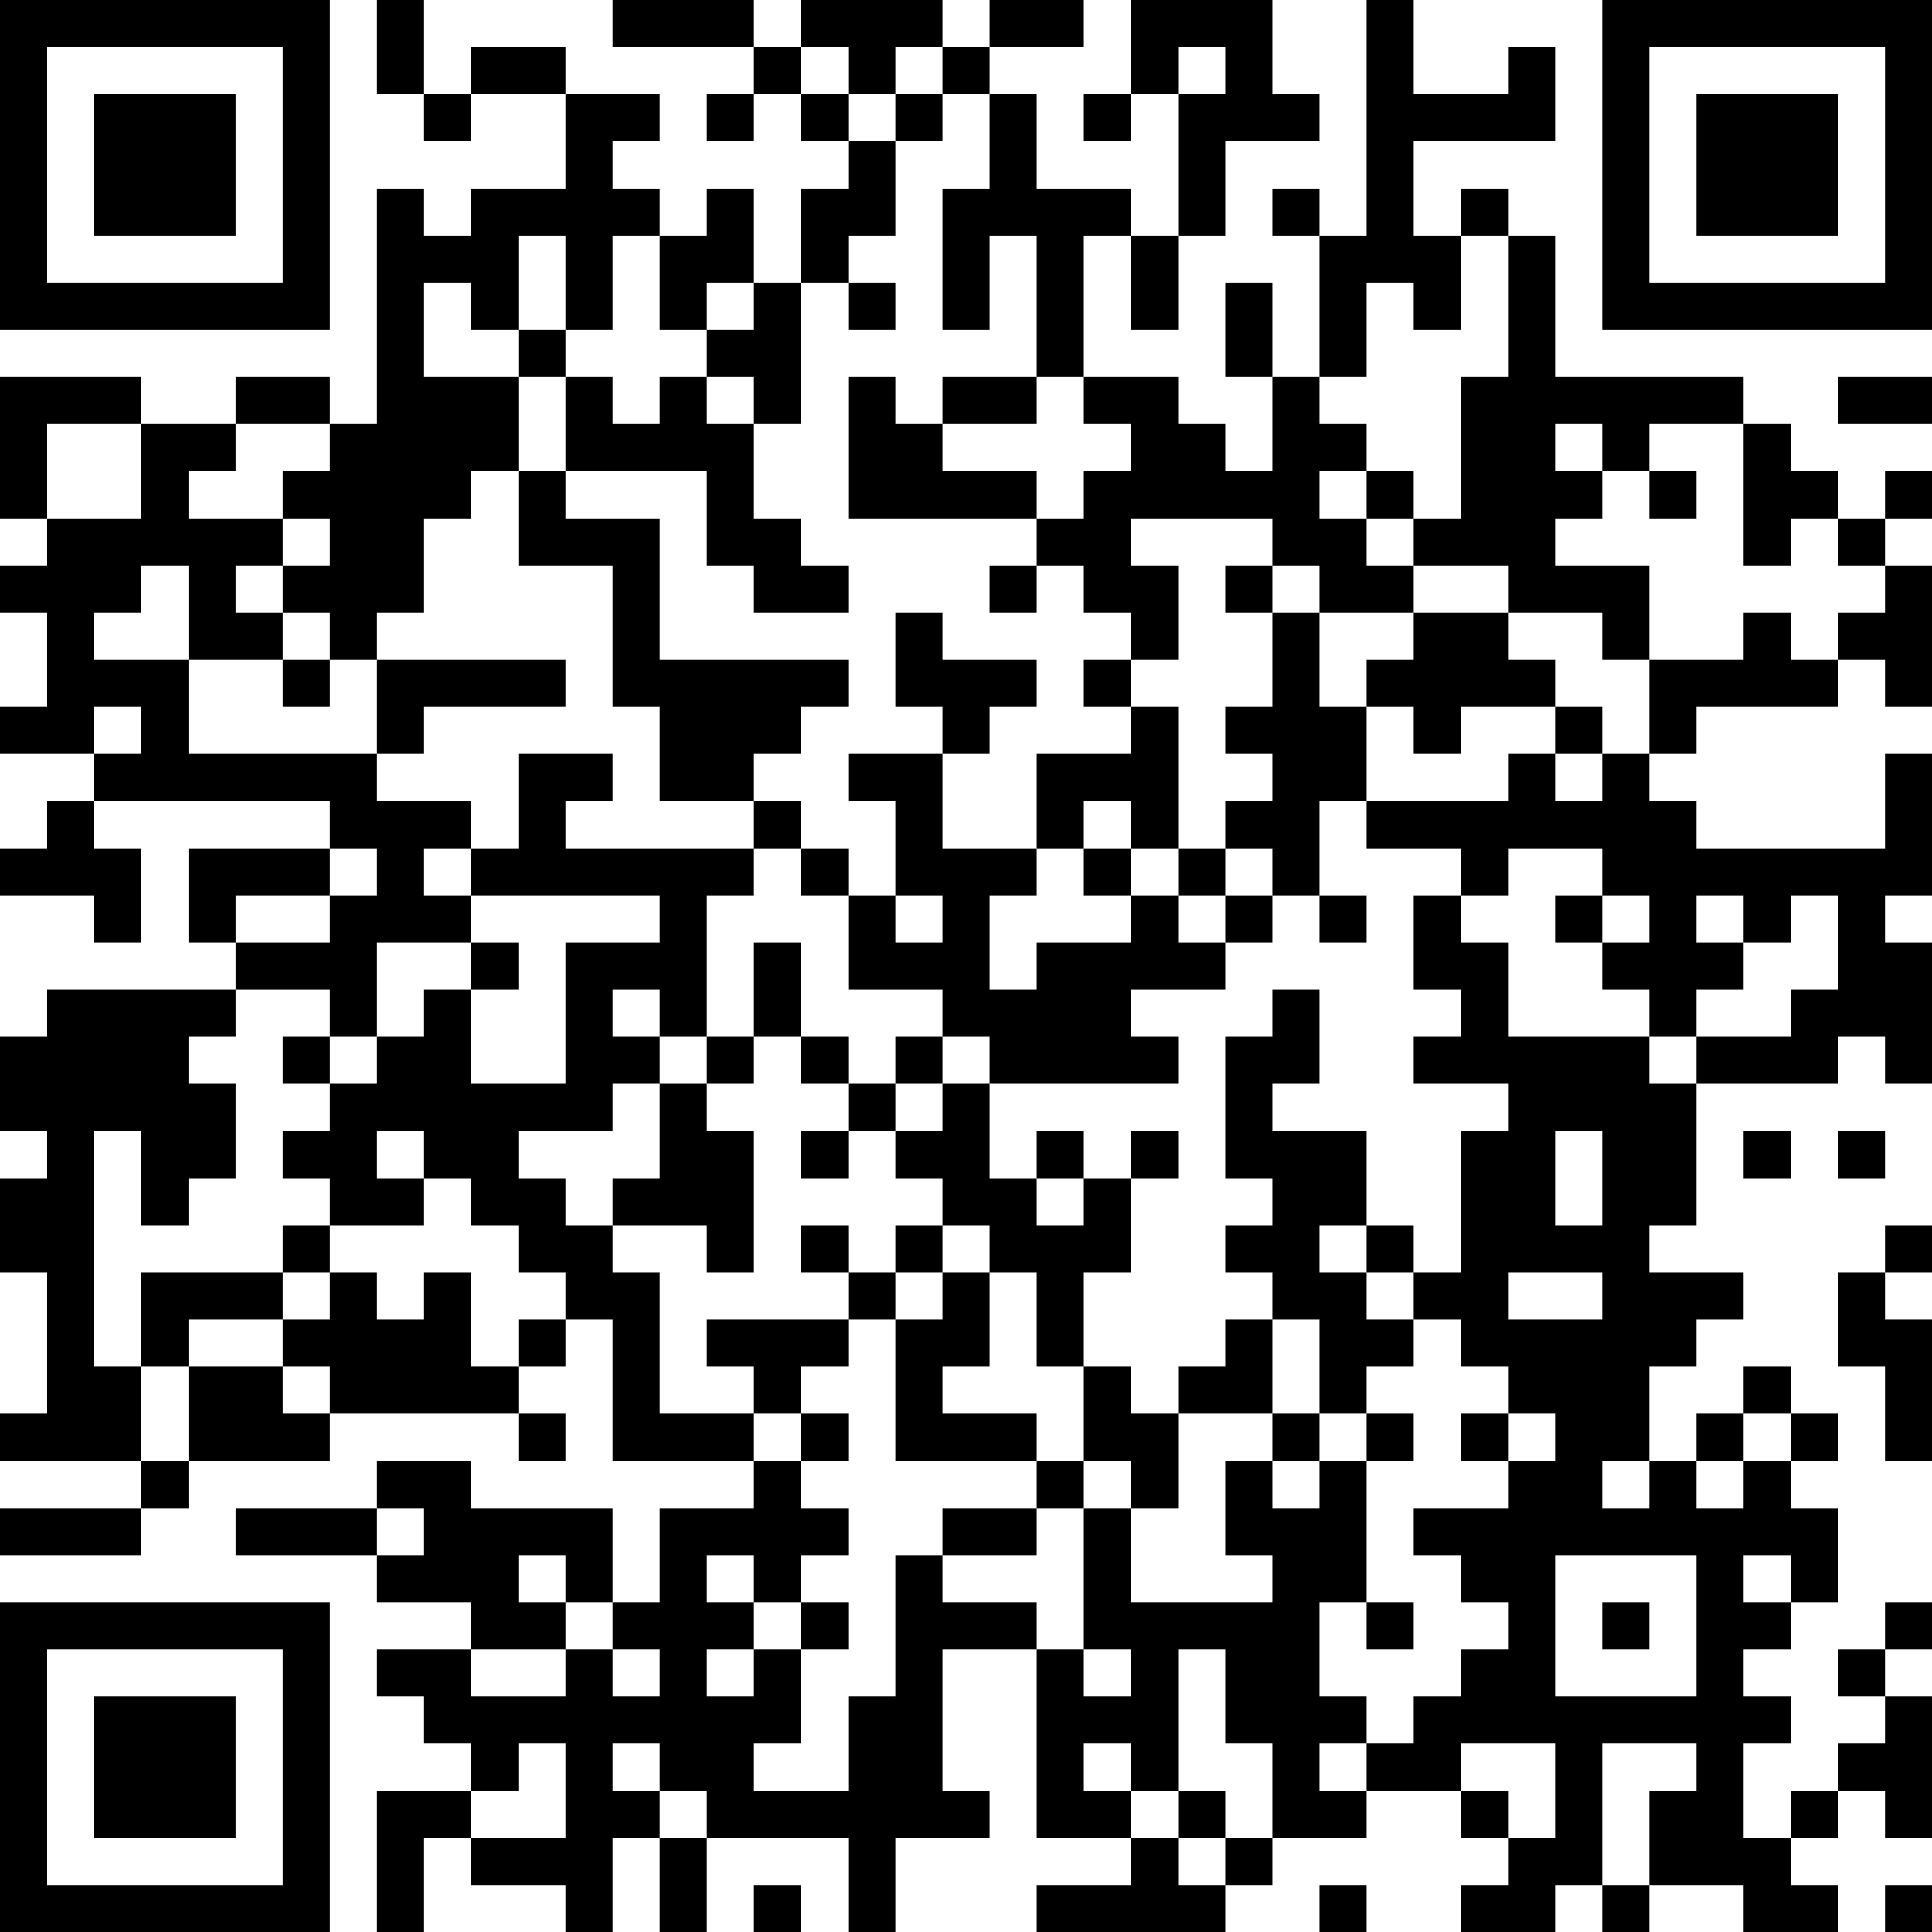 <?xml version="1.0" encoding="UTF-8"?>
<svg xmlns="http://www.w3.org/2000/svg" version="1.1" width="250" height="250" viewBox="0 0 250 250"><rect x="0" y="0" width="250" height="250" fill="#ffffff"/><g transform="scale(6.098)"><g transform="translate(0,0)"><path fill-rule="evenodd" d="M8 0L8 2L9 2L9 3L10 3L10 2L12 2L12 4L10 4L10 5L9 5L9 4L8 4L8 9L7 9L7 8L5 8L5 9L3 9L3 8L0 8L0 11L1 11L1 12L0 12L0 13L1 13L1 15L0 15L0 16L2 16L2 17L1 17L1 18L0 18L0 19L2 19L2 20L3 20L3 18L2 18L2 17L7 17L7 18L4 18L4 20L5 20L5 21L1 21L1 22L0 22L0 24L1 24L1 25L0 25L0 27L1 27L1 30L0 30L0 31L3 31L3 32L0 32L0 33L3 33L3 32L4 32L4 31L7 31L7 30L11 30L11 31L12 31L12 30L11 30L11 29L12 29L12 28L13 28L13 31L16 31L16 32L14 32L14 34L13 34L13 32L10 32L10 31L8 31L8 32L5 32L5 33L8 33L8 34L10 34L10 35L8 35L8 36L9 36L9 37L10 37L10 38L8 38L8 41L9 41L9 39L10 39L10 40L12 40L12 41L13 41L13 39L14 39L14 41L15 41L15 39L18 39L18 41L19 41L19 39L21 39L21 38L20 38L20 35L22 35L22 39L24 39L24 40L22 40L22 41L26 41L26 40L27 40L27 39L29 39L29 38L31 38L31 39L32 39L32 40L31 40L31 41L33 41L33 40L34 40L34 41L35 41L35 40L37 40L37 41L39 41L39 40L38 40L38 39L39 39L39 38L40 38L40 39L41 39L41 36L40 36L40 35L41 35L41 34L40 34L40 35L39 35L39 36L40 36L40 37L39 37L39 38L38 38L38 39L37 39L37 37L38 37L38 36L37 36L37 35L38 35L38 34L39 34L39 32L38 32L38 31L39 31L39 30L38 30L38 29L37 29L37 30L36 30L36 31L35 31L35 29L36 29L36 28L37 28L37 27L35 27L35 26L36 26L36 23L39 23L39 22L40 22L40 23L41 23L41 20L40 20L40 19L41 19L41 16L40 16L40 18L36 18L36 17L35 17L35 16L36 16L36 15L39 15L39 14L40 14L40 15L41 15L41 12L40 12L40 11L41 11L41 10L40 10L40 11L39 11L39 10L38 10L38 9L37 9L37 8L33 8L33 5L32 5L32 4L31 4L31 5L30 5L30 3L33 3L33 1L32 1L32 2L30 2L30 0L29 0L29 5L28 5L28 4L27 4L27 5L28 5L28 8L27 8L27 6L26 6L26 8L27 8L27 10L26 10L26 9L25 9L25 8L23 8L23 5L24 5L24 7L25 7L25 5L26 5L26 3L28 3L28 2L27 2L27 0L24 0L24 2L23 2L23 3L24 3L24 2L25 2L25 5L24 5L24 4L22 4L22 2L21 2L21 1L23 1L23 0L21 0L21 1L20 1L20 0L17 0L17 1L16 1L16 0L13 0L13 1L16 1L16 2L15 2L15 3L16 3L16 2L17 2L17 3L18 3L18 4L17 4L17 6L16 6L16 4L15 4L15 5L14 5L14 4L13 4L13 3L14 3L14 2L12 2L12 1L10 1L10 2L9 2L9 0ZM17 1L17 2L18 2L18 3L19 3L19 5L18 5L18 6L17 6L17 9L16 9L16 8L15 8L15 7L16 7L16 6L15 6L15 7L14 7L14 5L13 5L13 7L12 7L12 5L11 5L11 7L10 7L10 6L9 6L9 8L11 8L11 10L10 10L10 11L9 11L9 13L8 13L8 14L7 14L7 13L6 13L6 12L7 12L7 11L6 11L6 10L7 10L7 9L5 9L5 10L4 10L4 11L6 11L6 12L5 12L5 13L6 13L6 14L4 14L4 12L3 12L3 13L2 13L2 14L4 14L4 16L8 16L8 17L10 17L10 18L9 18L9 19L10 19L10 20L8 20L8 22L7 22L7 21L5 21L5 22L4 22L4 23L5 23L5 25L4 25L4 26L3 26L3 24L2 24L2 29L3 29L3 31L4 31L4 29L6 29L6 30L7 30L7 29L6 29L6 28L7 28L7 27L8 27L8 28L9 28L9 27L10 27L10 29L11 29L11 28L12 28L12 27L11 27L11 26L10 26L10 25L9 25L9 24L8 24L8 25L9 25L9 26L7 26L7 25L6 25L6 24L7 24L7 23L8 23L8 22L9 22L9 21L10 21L10 23L12 23L12 20L14 20L14 19L10 19L10 18L11 18L11 16L13 16L13 17L12 17L12 18L16 18L16 19L15 19L15 22L14 22L14 21L13 21L13 22L14 22L14 23L13 23L13 24L11 24L11 25L12 25L12 26L13 26L13 27L14 27L14 30L16 30L16 31L17 31L17 32L18 32L18 33L17 33L17 34L16 34L16 33L15 33L15 34L16 34L16 35L15 35L15 36L16 36L16 35L17 35L17 37L16 37L16 38L18 38L18 36L19 36L19 33L20 33L20 34L22 34L22 35L23 35L23 36L24 36L24 35L23 35L23 32L24 32L24 34L27 34L27 33L26 33L26 31L27 31L27 32L28 32L28 31L29 31L29 34L28 34L28 36L29 36L29 37L28 37L28 38L29 38L29 37L30 37L30 36L31 36L31 35L32 35L32 34L31 34L31 33L30 33L30 32L32 32L32 31L33 31L33 30L32 30L32 29L31 29L31 28L30 28L30 27L31 27L31 24L32 24L32 23L30 23L30 22L31 22L31 21L30 21L30 19L31 19L31 20L32 20L32 22L35 22L35 23L36 23L36 22L38 22L38 21L39 21L39 19L38 19L38 20L37 20L37 19L36 19L36 20L37 20L37 21L36 21L36 22L35 22L35 21L34 21L34 20L35 20L35 19L34 19L34 18L32 18L32 19L31 19L31 18L29 18L29 17L32 17L32 16L33 16L33 17L34 17L34 16L35 16L35 14L37 14L37 13L38 13L38 14L39 14L39 13L40 13L40 12L39 12L39 11L38 11L38 12L37 12L37 9L35 9L35 10L34 10L34 9L33 9L33 10L34 10L34 11L33 11L33 12L35 12L35 14L34 14L34 13L32 13L32 12L30 12L30 11L31 11L31 8L32 8L32 5L31 5L31 7L30 7L30 6L29 6L29 8L28 8L28 9L29 9L29 10L28 10L28 11L29 11L29 12L30 12L30 13L28 13L28 12L27 12L27 11L24 11L24 12L25 12L25 14L24 14L24 13L23 13L23 12L22 12L22 11L23 11L23 10L24 10L24 9L23 9L23 8L22 8L22 5L21 5L21 7L20 7L20 4L21 4L21 2L20 2L20 1L19 1L19 2L18 2L18 1ZM25 1L25 2L26 2L26 1ZM19 2L19 3L20 3L20 2ZM18 6L18 7L19 7L19 6ZM11 7L11 8L12 8L12 10L11 10L11 12L13 12L13 15L14 15L14 17L16 17L16 18L17 18L17 19L18 19L18 21L20 21L20 22L19 22L19 23L18 23L18 22L17 22L17 20L16 20L16 22L15 22L15 23L14 23L14 25L13 25L13 26L15 26L15 27L16 27L16 24L15 24L15 23L16 23L16 22L17 22L17 23L18 23L18 24L17 24L17 25L18 25L18 24L19 24L19 25L20 25L20 26L19 26L19 27L18 27L18 26L17 26L17 27L18 27L18 28L15 28L15 29L16 29L16 30L17 30L17 31L18 31L18 30L17 30L17 29L18 29L18 28L19 28L19 31L22 31L22 32L20 32L20 33L22 33L22 32L23 32L23 31L24 31L24 32L25 32L25 30L27 30L27 31L28 31L28 30L29 30L29 31L30 31L30 30L29 30L29 29L30 29L30 28L29 28L29 27L30 27L30 26L29 26L29 24L27 24L27 23L28 23L28 21L27 21L27 22L26 22L26 25L27 25L27 26L26 26L26 27L27 27L27 28L26 28L26 29L25 29L25 30L24 30L24 29L23 29L23 27L24 27L24 25L25 25L25 24L24 24L24 25L23 25L23 24L22 24L22 25L21 25L21 23L25 23L25 22L24 22L24 21L26 21L26 20L27 20L27 19L28 19L28 20L29 20L29 19L28 19L28 17L29 17L29 15L30 15L30 16L31 16L31 15L33 15L33 16L34 16L34 15L33 15L33 14L32 14L32 13L30 13L30 14L29 14L29 15L28 15L28 13L27 13L27 12L26 12L26 13L27 13L27 15L26 15L26 16L27 16L27 17L26 17L26 18L25 18L25 15L24 15L24 14L23 14L23 15L24 15L24 16L22 16L22 18L20 18L20 16L21 16L21 15L22 15L22 14L20 14L20 13L19 13L19 15L20 15L20 16L18 16L18 17L19 17L19 19L18 19L18 18L17 18L17 17L16 17L16 16L17 16L17 15L18 15L18 14L14 14L14 11L12 11L12 10L15 10L15 12L16 12L16 13L18 13L18 12L17 12L17 11L16 11L16 9L15 9L15 8L14 8L14 9L13 9L13 8L12 8L12 7ZM18 8L18 11L22 11L22 10L20 10L20 9L22 9L22 8L20 8L20 9L19 9L19 8ZM39 8L39 9L41 9L41 8ZM1 9L1 11L3 11L3 9ZM29 10L29 11L30 11L30 10ZM35 10L35 11L36 11L36 10ZM21 12L21 13L22 13L22 12ZM6 14L6 15L7 15L7 14ZM8 14L8 16L9 16L9 15L12 15L12 14ZM2 15L2 16L3 16L3 15ZM23 17L23 18L22 18L22 19L21 19L21 21L22 21L22 20L24 20L24 19L25 19L25 20L26 20L26 19L27 19L27 18L26 18L26 19L25 19L25 18L24 18L24 17ZM7 18L7 19L5 19L5 20L7 20L7 19L8 19L8 18ZM23 18L23 19L24 19L24 18ZM19 19L19 20L20 20L20 19ZM33 19L33 20L34 20L34 19ZM10 20L10 21L11 21L11 20ZM6 22L6 23L7 23L7 22ZM20 22L20 23L19 23L19 24L20 24L20 23L21 23L21 22ZM33 24L33 26L34 26L34 24ZM37 24L37 25L38 25L38 24ZM39 24L39 25L40 25L40 24ZM22 25L22 26L23 26L23 25ZM6 26L6 27L3 27L3 29L4 29L4 28L6 28L6 27L7 27L7 26ZM20 26L20 27L19 27L19 28L20 28L20 27L21 27L21 29L20 29L20 30L22 30L22 31L23 31L23 29L22 29L22 27L21 27L21 26ZM28 26L28 27L29 27L29 26ZM40 26L40 27L39 27L39 29L40 29L40 31L41 31L41 28L40 28L40 27L41 27L41 26ZM32 27L32 28L34 28L34 27ZM27 28L27 30L28 30L28 28ZM31 30L31 31L32 31L32 30ZM37 30L37 31L36 31L36 32L37 32L37 31L38 31L38 30ZM34 31L34 32L35 32L35 31ZM8 32L8 33L9 33L9 32ZM11 33L11 34L12 34L12 35L10 35L10 36L12 36L12 35L13 35L13 36L14 36L14 35L13 35L13 34L12 34L12 33ZM33 33L33 36L36 36L36 33ZM37 33L37 34L38 34L38 33ZM17 34L17 35L18 35L18 34ZM29 34L29 35L30 35L30 34ZM34 34L34 35L35 35L35 34ZM25 35L25 38L24 38L24 37L23 37L23 38L24 38L24 39L25 39L25 40L26 40L26 39L27 39L27 37L26 37L26 35ZM11 37L11 38L10 38L10 39L12 39L12 37ZM13 37L13 38L14 38L14 39L15 39L15 38L14 38L14 37ZM31 37L31 38L32 38L32 39L33 39L33 37ZM34 37L34 40L35 40L35 38L36 38L36 37ZM25 38L25 39L26 39L26 38ZM16 40L16 41L17 41L17 40ZM28 40L28 41L29 41L29 40ZM40 40L40 41L41 41L41 40ZM0 0L0 7L7 7L7 0ZM1 1L1 6L6 6L6 1ZM2 2L2 5L5 5L5 2ZM34 0L34 7L41 7L41 0ZM35 1L35 6L40 6L40 1ZM36 2L36 5L39 5L39 2ZM0 34L0 41L7 41L7 34ZM1 35L1 40L6 40L6 35ZM2 36L2 39L5 39L5 36Z" fill="#000000"/></g></g></svg>

